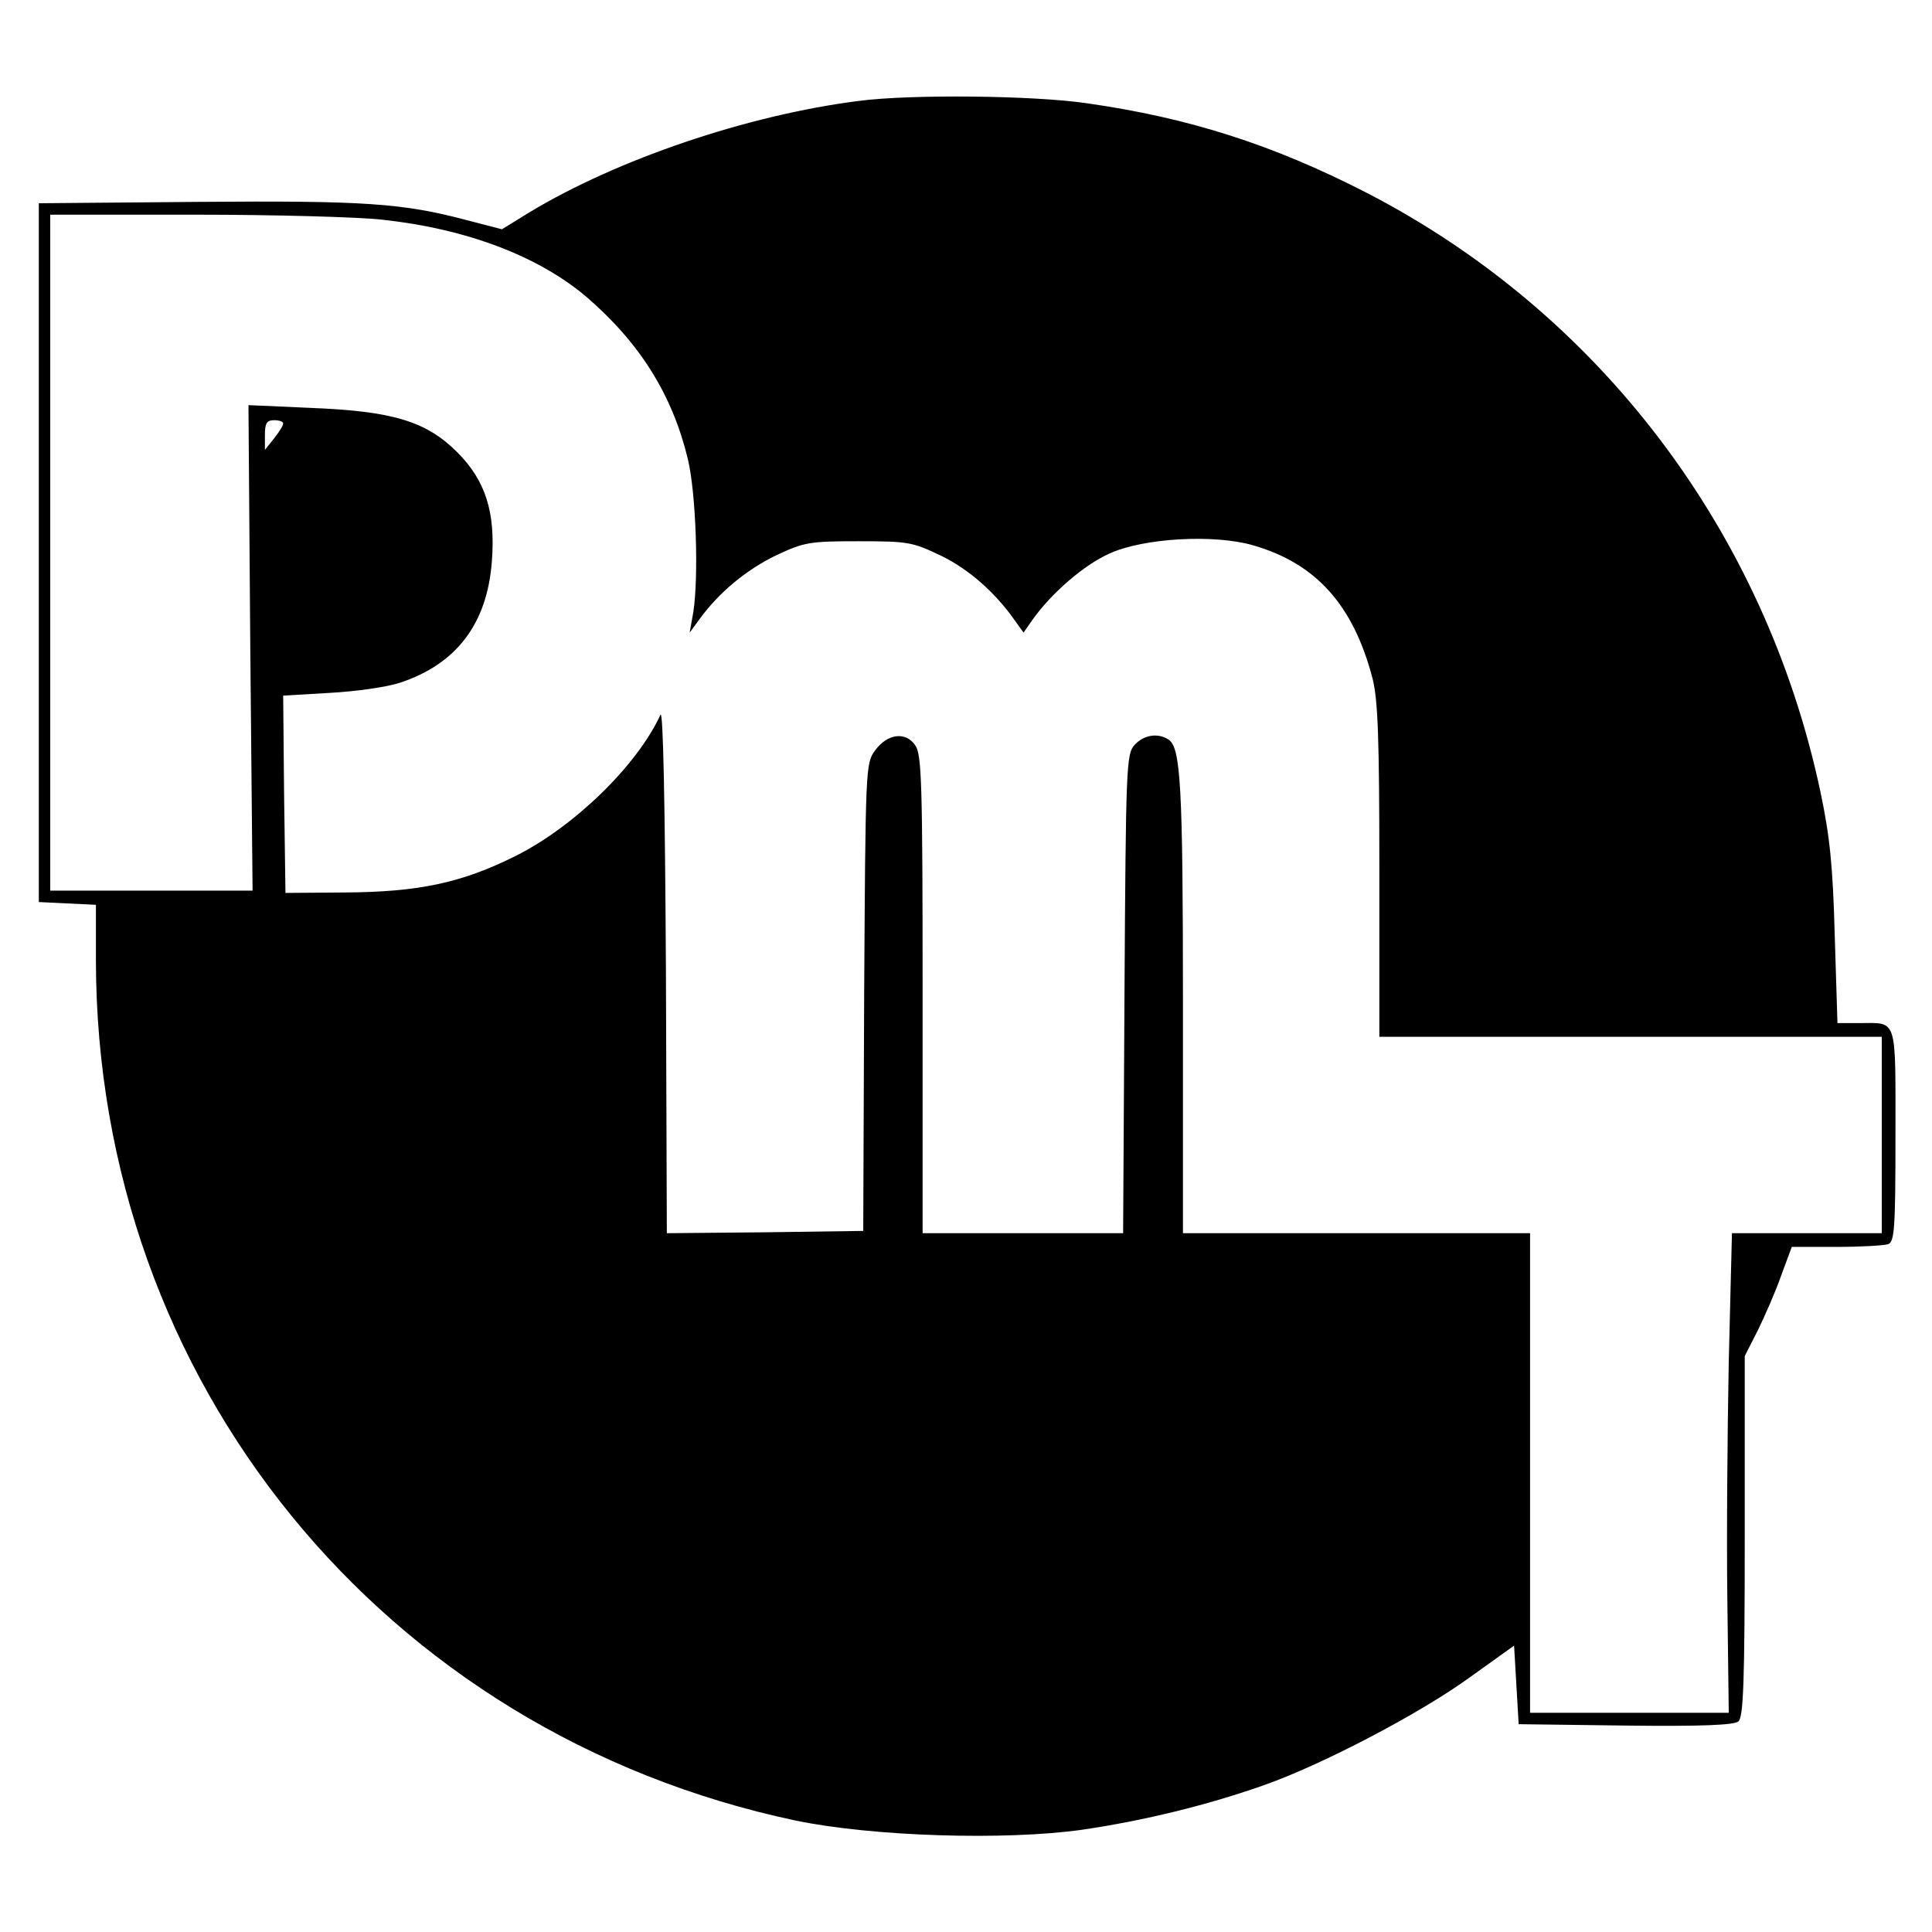 <?xml version="1.0" standalone="no"?>
<!DOCTYPE svg PUBLIC "-//W3C//DTD SVG 20010904//EN"
 "http://www.w3.org/TR/2001/REC-SVG-20010904/DTD/svg10.dtd">
<svg version="1.0" xmlns="http://www.w3.org/2000/svg"
 width="423pt" height="423pt" viewBox="0 0 423 423"
 preserveAspectRatio="xMidYMid meet">
<g transform="translate(0,423) scale(0.1,-0.1)"
fill="#000000" stroke="none">
<path d="M1880 4009 c-244 -31 -529 -128 -721 -244 l-60 -37 -77 20 c-140 37
-223 43 -587 40 l-350 -3 0 -765 0 -765 62 -3 63 -3 0 -122 c1 -921 629 -1692
1532 -1883 169 -35 459 -44 628 -20 136 20 274 54 396 97 126 44 343 157 454
238 l95 68 5 -86 5 -86 234 -3 c164 -2 238 1 247 9 11 9 14 83 14 406 l0 394
29 57 c15 31 39 85 51 120 l23 62 98 0 c53 0 104 3 113 6 14 5 16 36 16 239 0
262 5 245 -80 245 l-47 0 -6 193 c-4 152 -11 217 -31 312 -121 572 -485 1051
-996 1314 -203 104 -386 163 -611 195 -115 17 -386 20 -499 5z m-1043 -260
c185 -20 342 -80 447 -169 117 -101 188 -214 222 -355 18 -75 24 -257 12 -335
l-8 -45 22 30 c43 59 103 108 167 139 62 29 73 31 181 31 110 0 118 -2 181
-32 61 -30 118 -80 162 -143 l18 -25 21 30 c41 57 111 118 167 143 74 34 229
43 315 18 138 -40 219 -131 261 -291 12 -48 15 -128 15 -422 l0 -363 550 0
550 0 0 -215 0 -215 -164 0 -164 0 -7 -282 c-3 -156 -5 -392 -3 -526 l3 -242
-217 0 -218 0 0 525 0 525 -380 0 -380 0 0 498 c0 486 -5 566 -32 583 -23 15
-54 10 -74 -12 -18 -20 -19 -46 -22 -545 l-3 -524 -219 0 -220 0 0 523 c0 462
-2 525 -16 545 -21 31 -61 26 -88 -11 -21 -28 -21 -38 -24 -540 l-2 -512 -215
-3 -215 -2 -2 577 c-2 363 -6 571 -12 558 -51 -111 -189 -245 -317 -309 -118
-59 -212 -79 -374 -80 l-130 -1 -3 216 -2 216 102 6 c57 3 126 13 153 22 125
41 192 130 202 267 8 107 -14 176 -76 238 -68 68 -142 90 -322 97 l-135 6 4
-532 5 -531 -222 0 -221 0 0 740 0 740 315 0 c174 0 359 -5 412 -11z m-217
-446 c0 -5 -9 -19 -20 -33 l-20 -25 0 33 c0 25 4 32 20 32 11 0 20 -3 20 -7z"/>
</g>
</svg>
